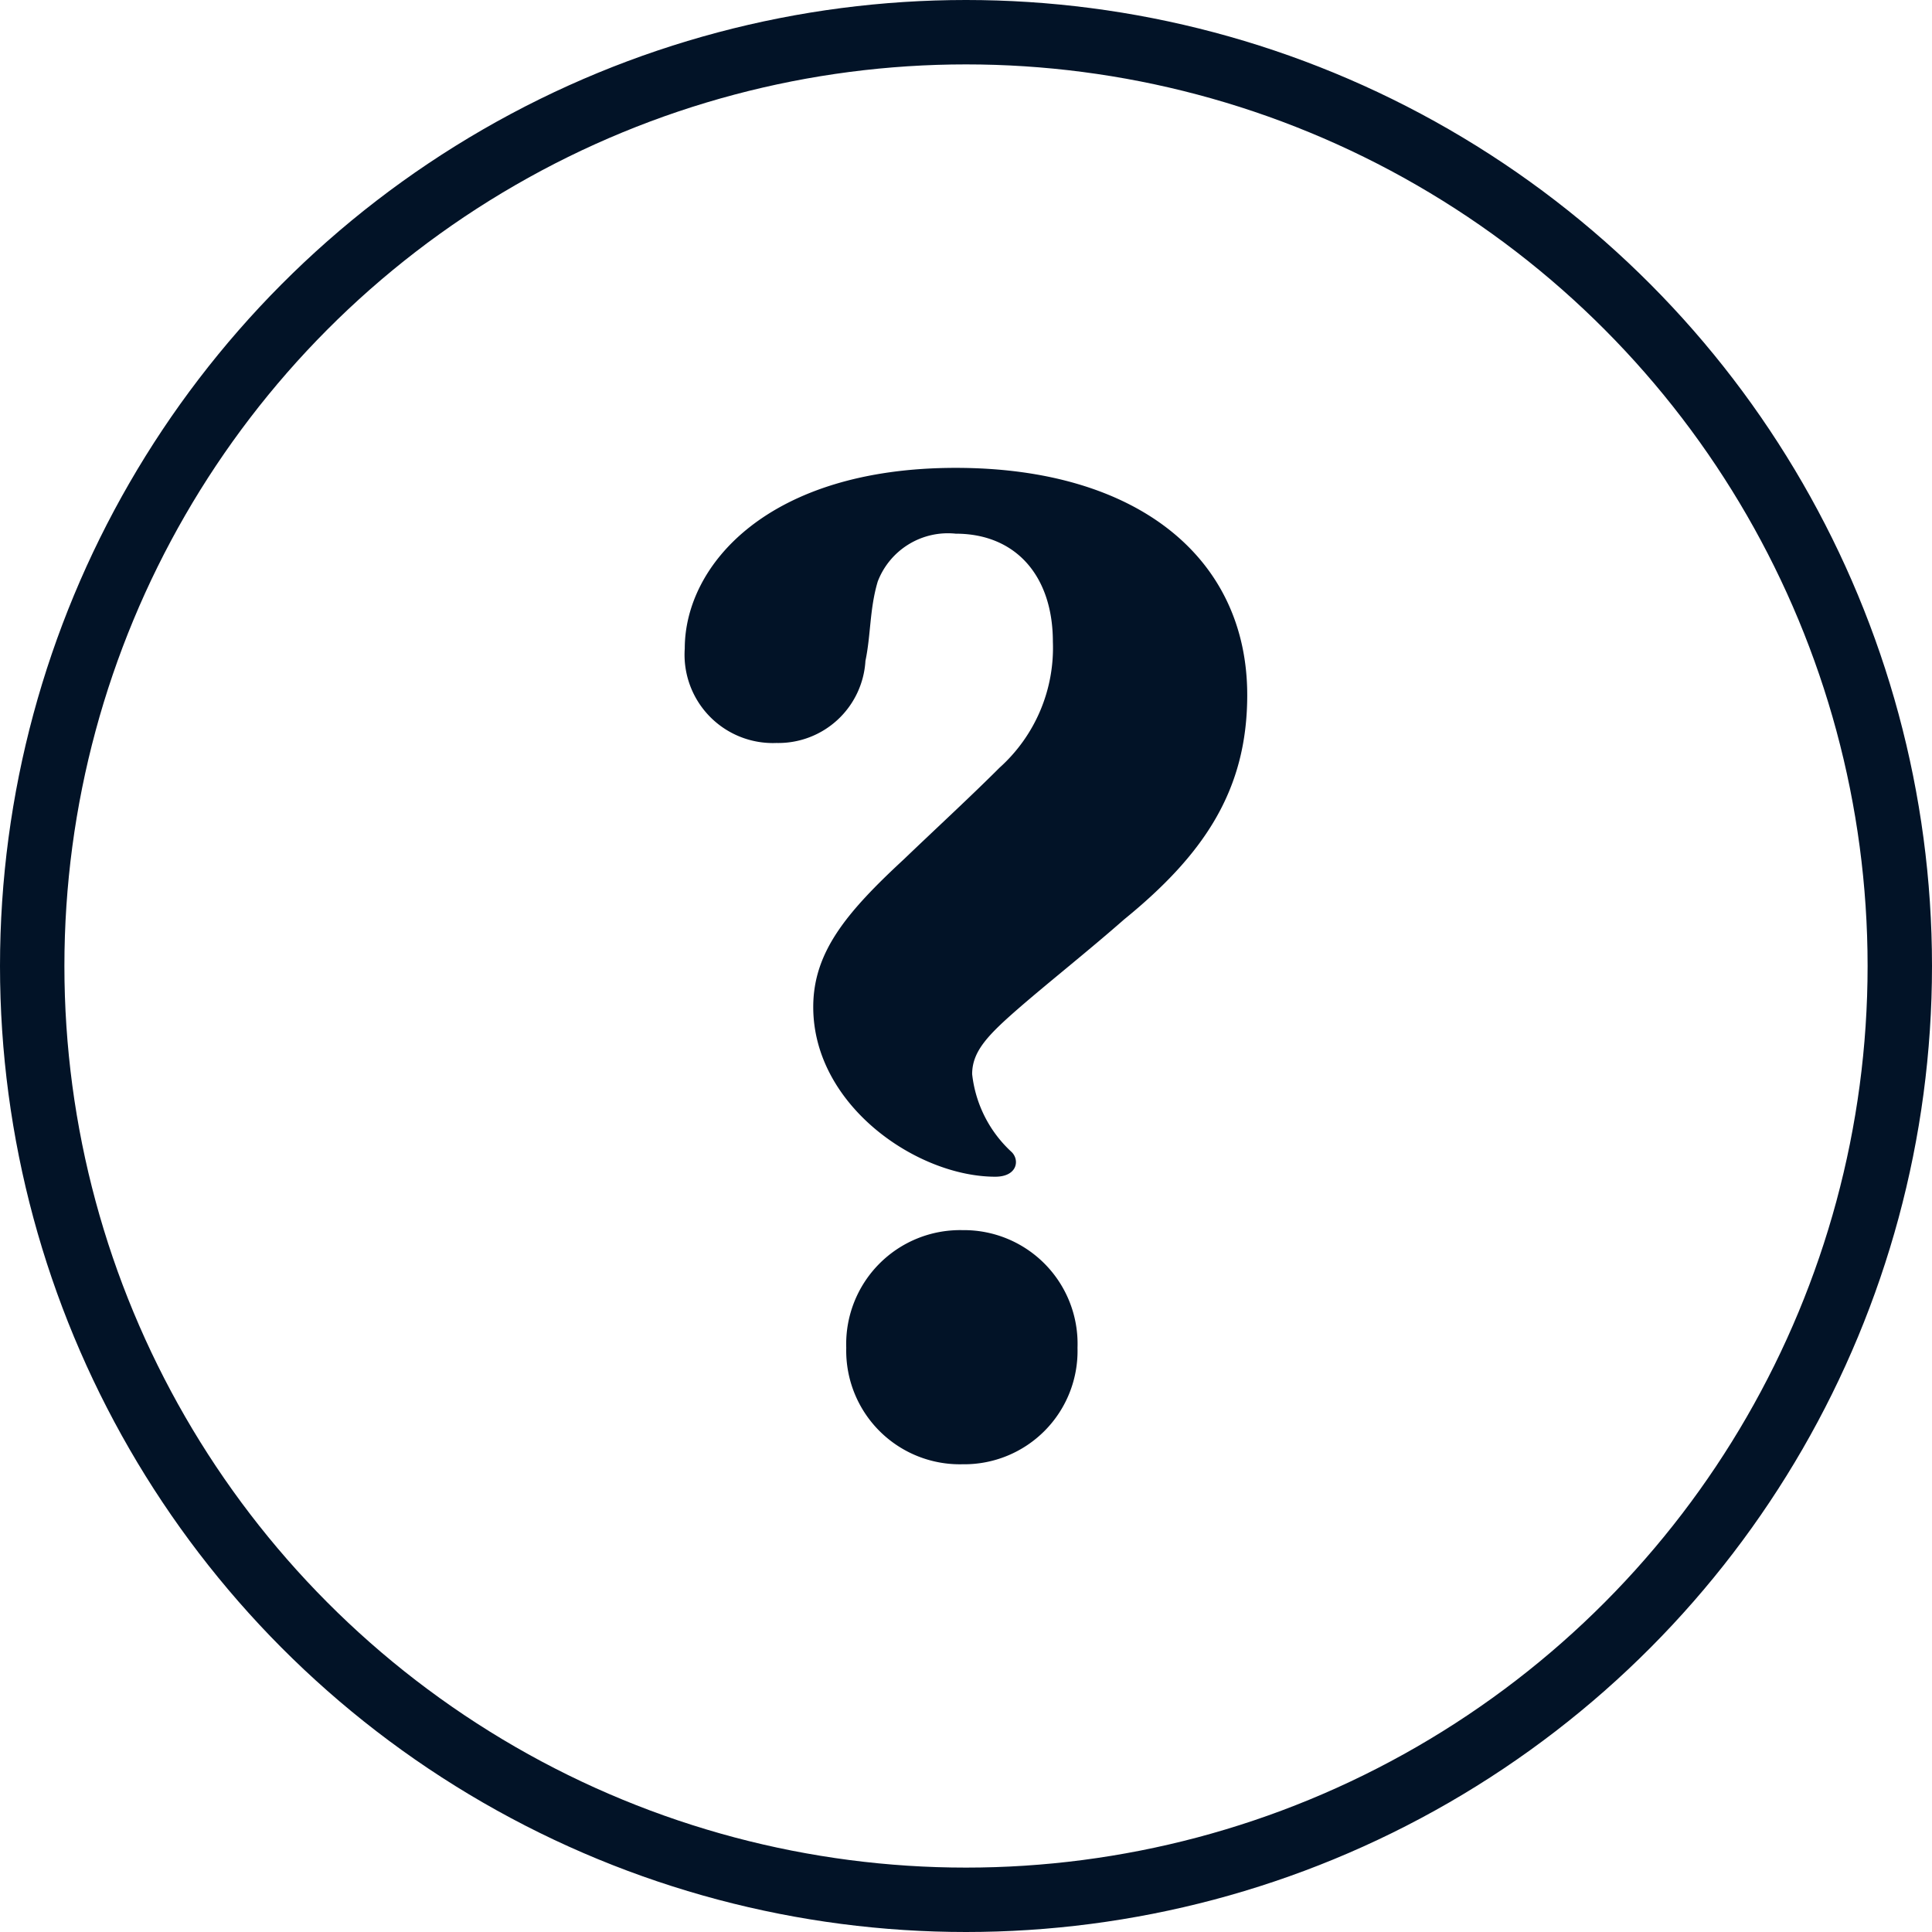 <svg xmlns="http://www.w3.org/2000/svg" width="60" height="60" viewBox="0 0 60 60">
  <g id="ico-support" transform="translate(-249 -2601)">
    <g id="Ellipse_173" data-name="Ellipse 173" transform="translate(249 2601)" fill="none" stroke="#021327" stroke-width="2">
      <circle cx="30" cy="30" r="30" stroke="none"/>
      <circle cx="30" cy="30" r="29" fill="none"/>
    </g>
    <path id="Path_80575" data-name="Path 80575" d="M8.925-22.3c1.87,0,3.017,1.317,3.017,3.358a5,5,0,0,1-1.657,3.91c-.892.893-2,1.913-2.975,2.848C5.525-10.531,4.5-9.3,4.5-7.6c0,3.06,3.23,5.27,5.653,5.27.68,0,.765-.51.51-.765A3.854,3.854,0,0,1,9.435-5.516c0-.723.51-1.233,1.488-2.083.935-.808,2.167-1.785,3.23-2.72,2.507-2.04,3.825-4.038,3.825-6.97,0-4.25-3.4-7.055-9.052-7.055C3.1-24.344.51-21.326.51-18.734A2.743,2.743,0,0,0,3.358-15.8a2.71,2.71,0,0,0,2.763-2.55c.17-.807.128-1.615.382-2.465A2.333,2.333,0,0,1,8.925-22.3ZM12.707,2.984A3.53,3.53,0,0,0,9.137-.671,3.539,3.539,0,0,0,5.525,2.984,3.529,3.529,0,0,0,9.137,6.6,3.519,3.519,0,0,0,12.707,2.984Z" transform="translate(269.756 2639.874)" fill="#021327"/>
  </g>
</svg>
